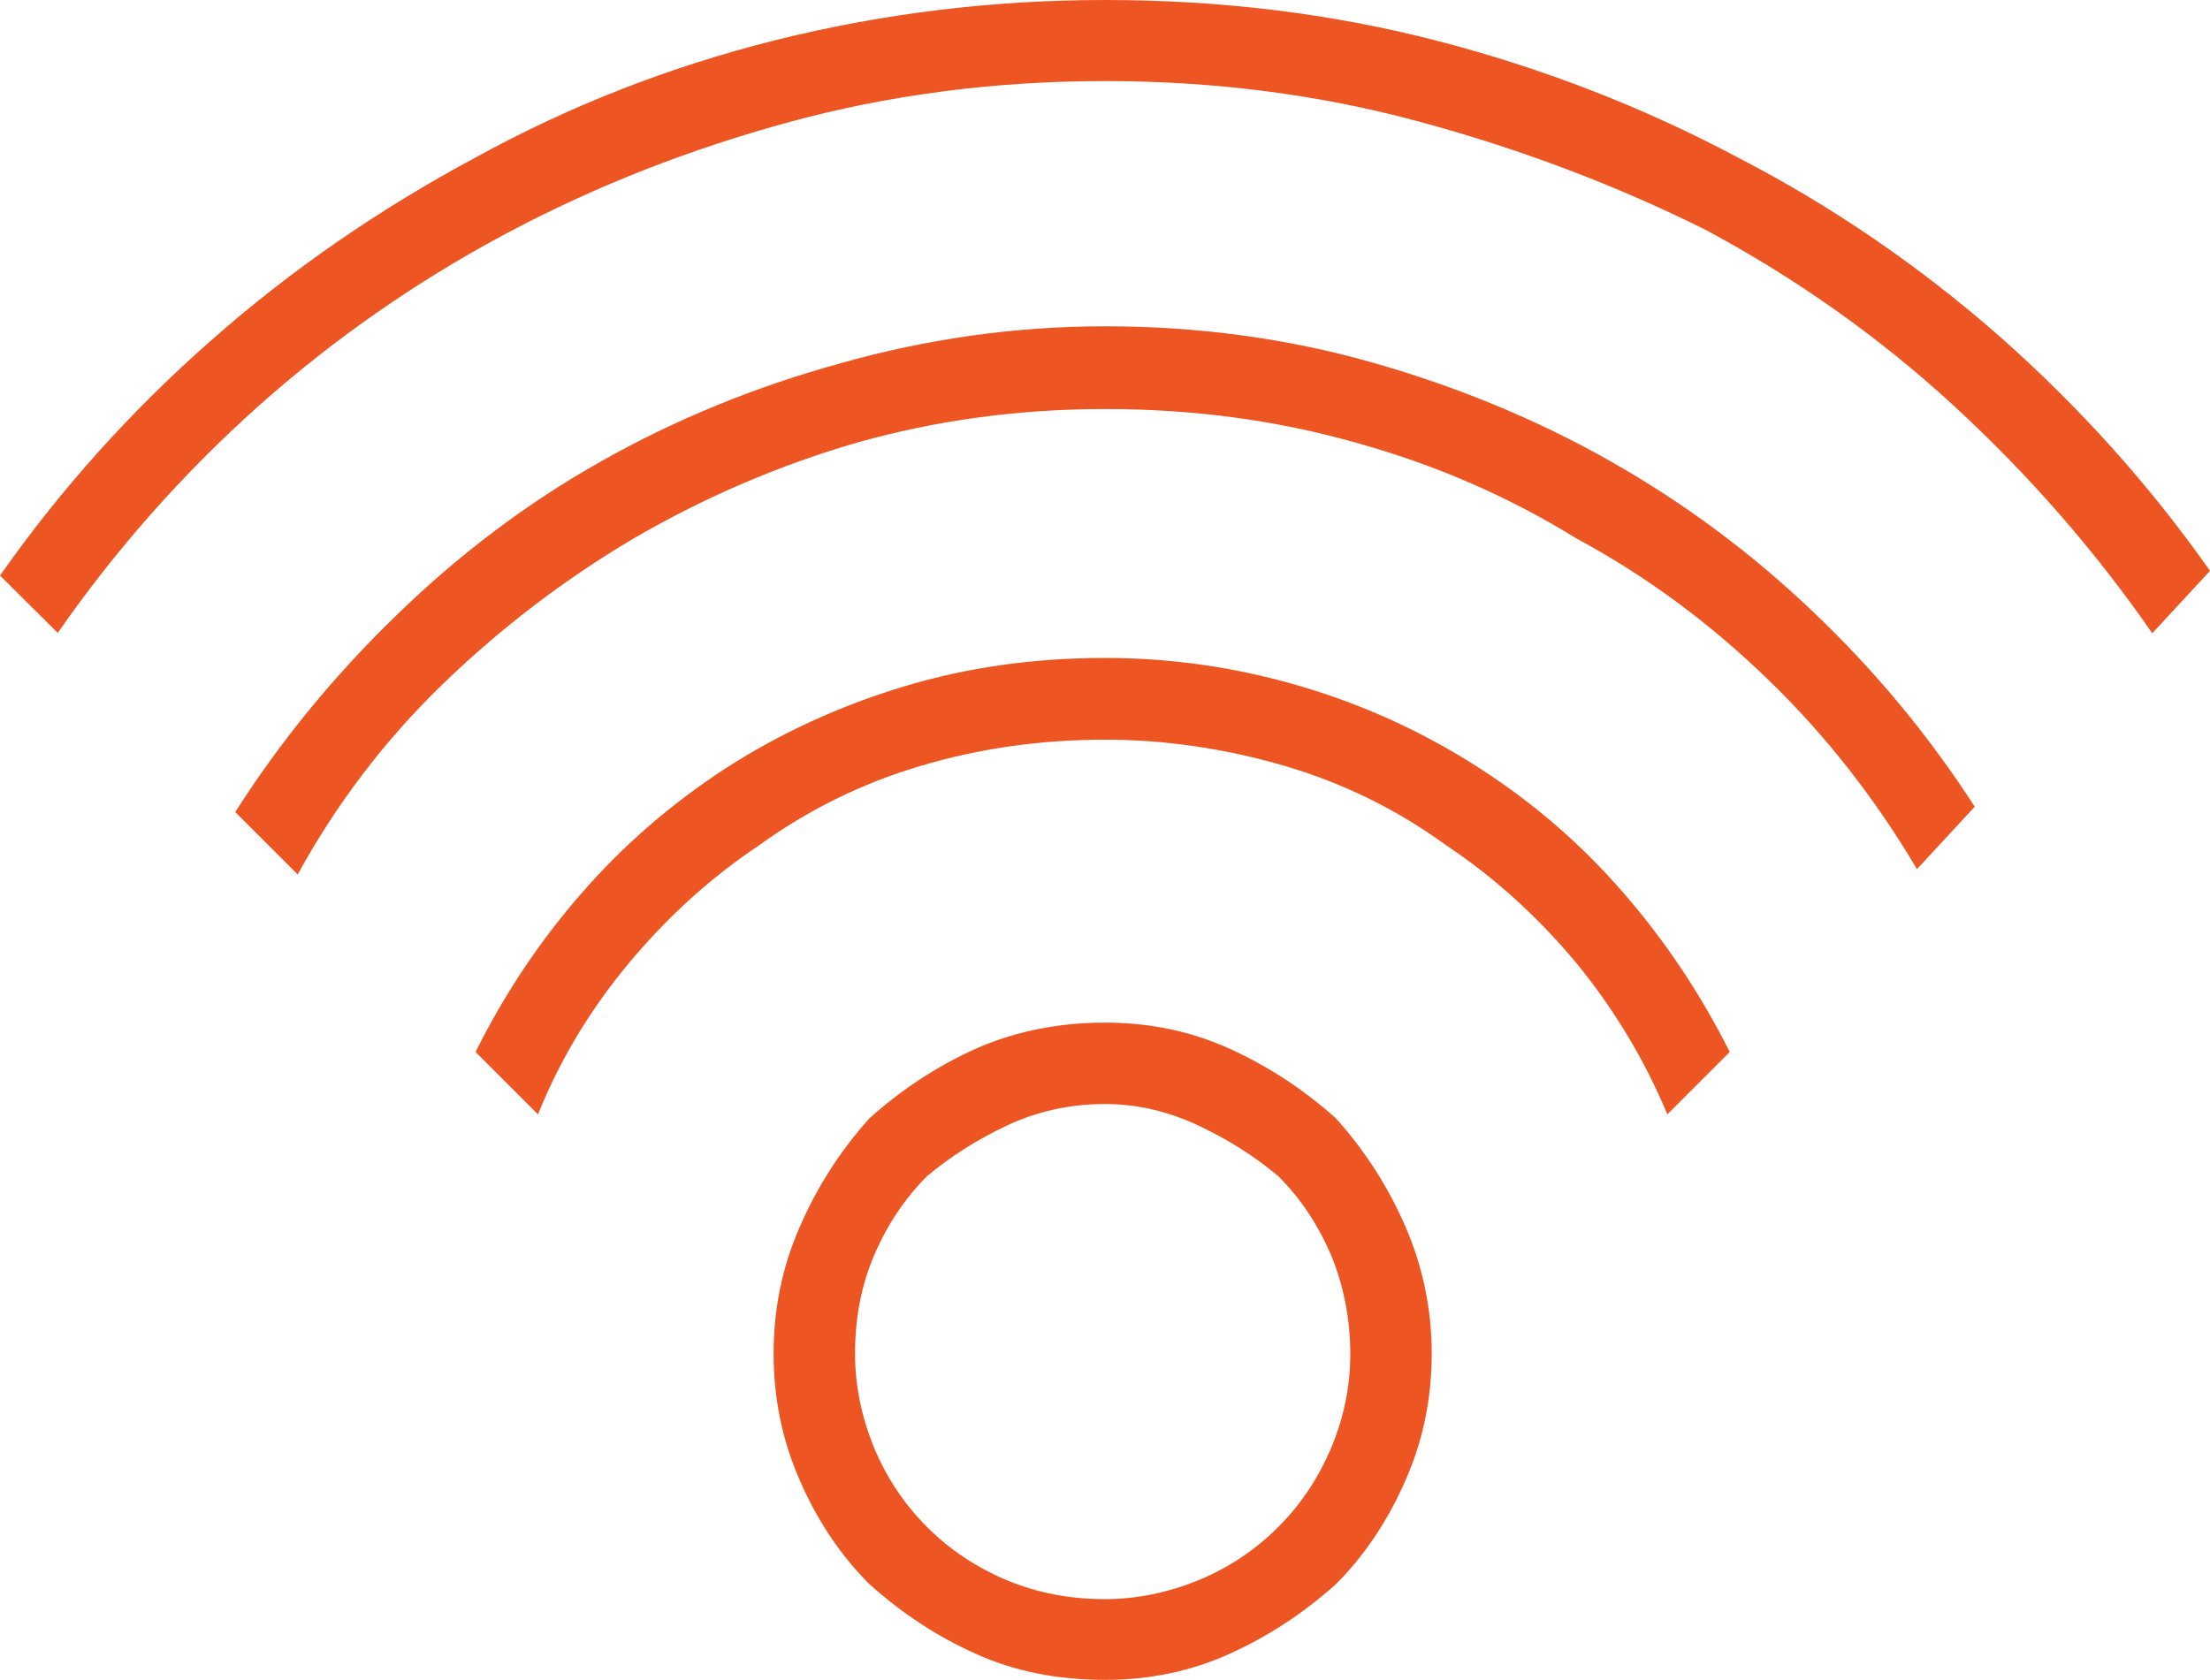 <?xml version="1.0" encoding="utf-8"?>
<!-- Generator: Adobe Illustrator 23.0.4, SVG Export Plug-In . SVG Version: 6.00 Build 0)  -->
<svg version="1.1" id="Layer_1" xmlns="http://www.w3.org/2000/svg" xmlns:xlink="http://www.w3.org/1999/xlink" x="0px" y="0px"
	 viewBox="0 0 66.22 50.36" style="enable-background:new 0 0 66.22 50.36;" xml:space="preserve">
<style type="text/css">
	.st0{fill:#ED5623;}
</style>
<g>
	<path class="st0" d="M33.11,0c3.46,0,6.76,0.4,9.94,1.22c3.17,0.82,6.19,1.99,9.06,3.52c2.78,1.44,5.37,3.21,7.78,5.32
		c2.39,2.11,4.51,4.46,6.33,7.05l-1.73,1.87c-1.73-2.5-3.72-4.77-5.97-6.84c-2.25-2.07-4.73-3.81-7.41-5.25
		c-2.69-1.34-5.54-2.42-8.57-3.24c-3.02-0.82-6.16-1.22-9.43-1.22c-3.26,0-6.41,0.4-9.43,1.22c-3.02,0.82-5.88,1.94-8.57,3.38
		s-5.16,3.17-7.41,5.18c-2.25,2.02-4.24,4.27-5.97,6.76L0,17.25c1.82-2.59,3.93-4.94,6.33-7.05c2.39-2.11,5.03-3.93,7.92-5.48
		c2.78-1.53,5.77-2.71,9-3.52C26.47,0.4,29.74,0,33.11,0z M33.11,9.78c2.78,0,5.45,0.36,7.99,1.08c2.54,0.72,4.92,1.7,7.13,2.95
		c2.21,1.25,4.25,2.76,6.11,4.54c1.87,1.78,3.47,3.72,4.83,5.83l-1.73,1.87c-1.25-2.11-2.73-4.01-4.46-5.68
		c-1.73-1.68-3.64-3.1-5.76-4.24c-2.02-1.25-4.23-2.21-6.62-2.87c-2.41-0.68-4.89-1-7.49-1s-5.06,0.34-7.41,1
		c-2.35,0.68-4.58,1.64-6.7,2.87c-2.11,1.25-4.03,2.72-5.76,4.4s-3.17,3.58-4.32,5.68l-1.87-1.87c1.34-2.11,2.95-4.08,4.83-5.9
		c1.87-1.82,3.91-3.36,6.11-4.6c2.21-1.25,4.6-2.24,7.19-2.95C27.75,10.16,30.42,9.78,33.11,9.78z M33.11,19.72
		c2.02,0,3.98,0.29,5.9,0.86c1.92,0.57,3.69,1.39,5.33,2.45c1.63,1.05,3.07,2.3,4.32,3.75c1.25,1.44,2.3,3.02,3.17,4.75l-1.87,1.87
		c-0.68-1.63-1.59-3.15-2.73-4.54c-1.16-1.39-2.45-2.56-3.89-3.52c-1.44-1.05-3.04-1.85-4.83-2.38c-1.78-0.52-3.58-0.79-5.4-0.79
		c-1.92,0-3.77,0.26-5.54,0.79c-1.78,0.53-3.38,1.33-4.83,2.38c-1.44,0.96-2.73,2.13-3.89,3.52c-1.16,1.39-2.07,2.9-2.73,4.54
		l-1.87-1.87c0.86-1.73,1.92-3.32,3.17-4.75c1.25-1.44,2.68-2.68,4.32-3.75c1.63-1.05,3.41-1.87,5.33-2.45
		C28.98,20,30.99,19.72,33.11,19.72z M33.11,30.65c1.34,0,2.59,0.26,3.75,0.79c1.16,0.53,2.21,1.22,3.17,2.08
		c0.86,0.96,1.56,2.04,2.08,3.24c0.52,1.2,0.79,2.47,0.79,3.81s-0.26,2.61-0.79,3.81c-0.53,1.2-1.22,2.24-2.08,3.1
		c-0.96,0.86-2.02,1.56-3.17,2.08c-1.16,0.53-2.41,0.79-3.75,0.79c-1.44,0-2.73-0.26-3.89-0.79c-1.16-0.52-2.21-1.22-3.17-2.08
		c-0.86-0.86-1.56-1.9-2.08-3.1c-0.53-1.2-0.79-2.47-0.79-3.81s0.26-2.61,0.79-3.81c0.52-1.2,1.22-2.28,2.08-3.24
		c0.96-0.86,2.02-1.56,3.17-2.08C30.37,30.93,31.67,30.65,33.11,30.65z M33.11,47.93c0.96,0,1.9-0.2,2.81-0.57
		c0.91-0.38,1.7-0.91,2.38-1.59s1.2-1.46,1.59-2.38c0.38-0.91,0.57-1.85,0.57-2.81c0-1.05-0.2-2.04-0.57-2.95
		c-0.39-0.91-0.91-1.7-1.59-2.38c-0.68-0.57-1.47-1.08-2.38-1.51c-0.91-0.43-1.85-0.65-2.81-0.65c-1.05,0-2.04,0.22-2.95,0.65
		c-0.91,0.43-1.7,0.94-2.38,1.51c-0.68,0.68-1.2,1.47-1.59,2.38s-0.57,1.9-0.57,2.95c0,0.96,0.2,1.9,0.57,2.81
		c0.38,0.91,0.91,1.7,1.59,2.38c0.68,0.68,1.46,1.2,2.38,1.59C31.07,47.74,32.05,47.93,33.11,47.93z"/>
</g>
</svg>
